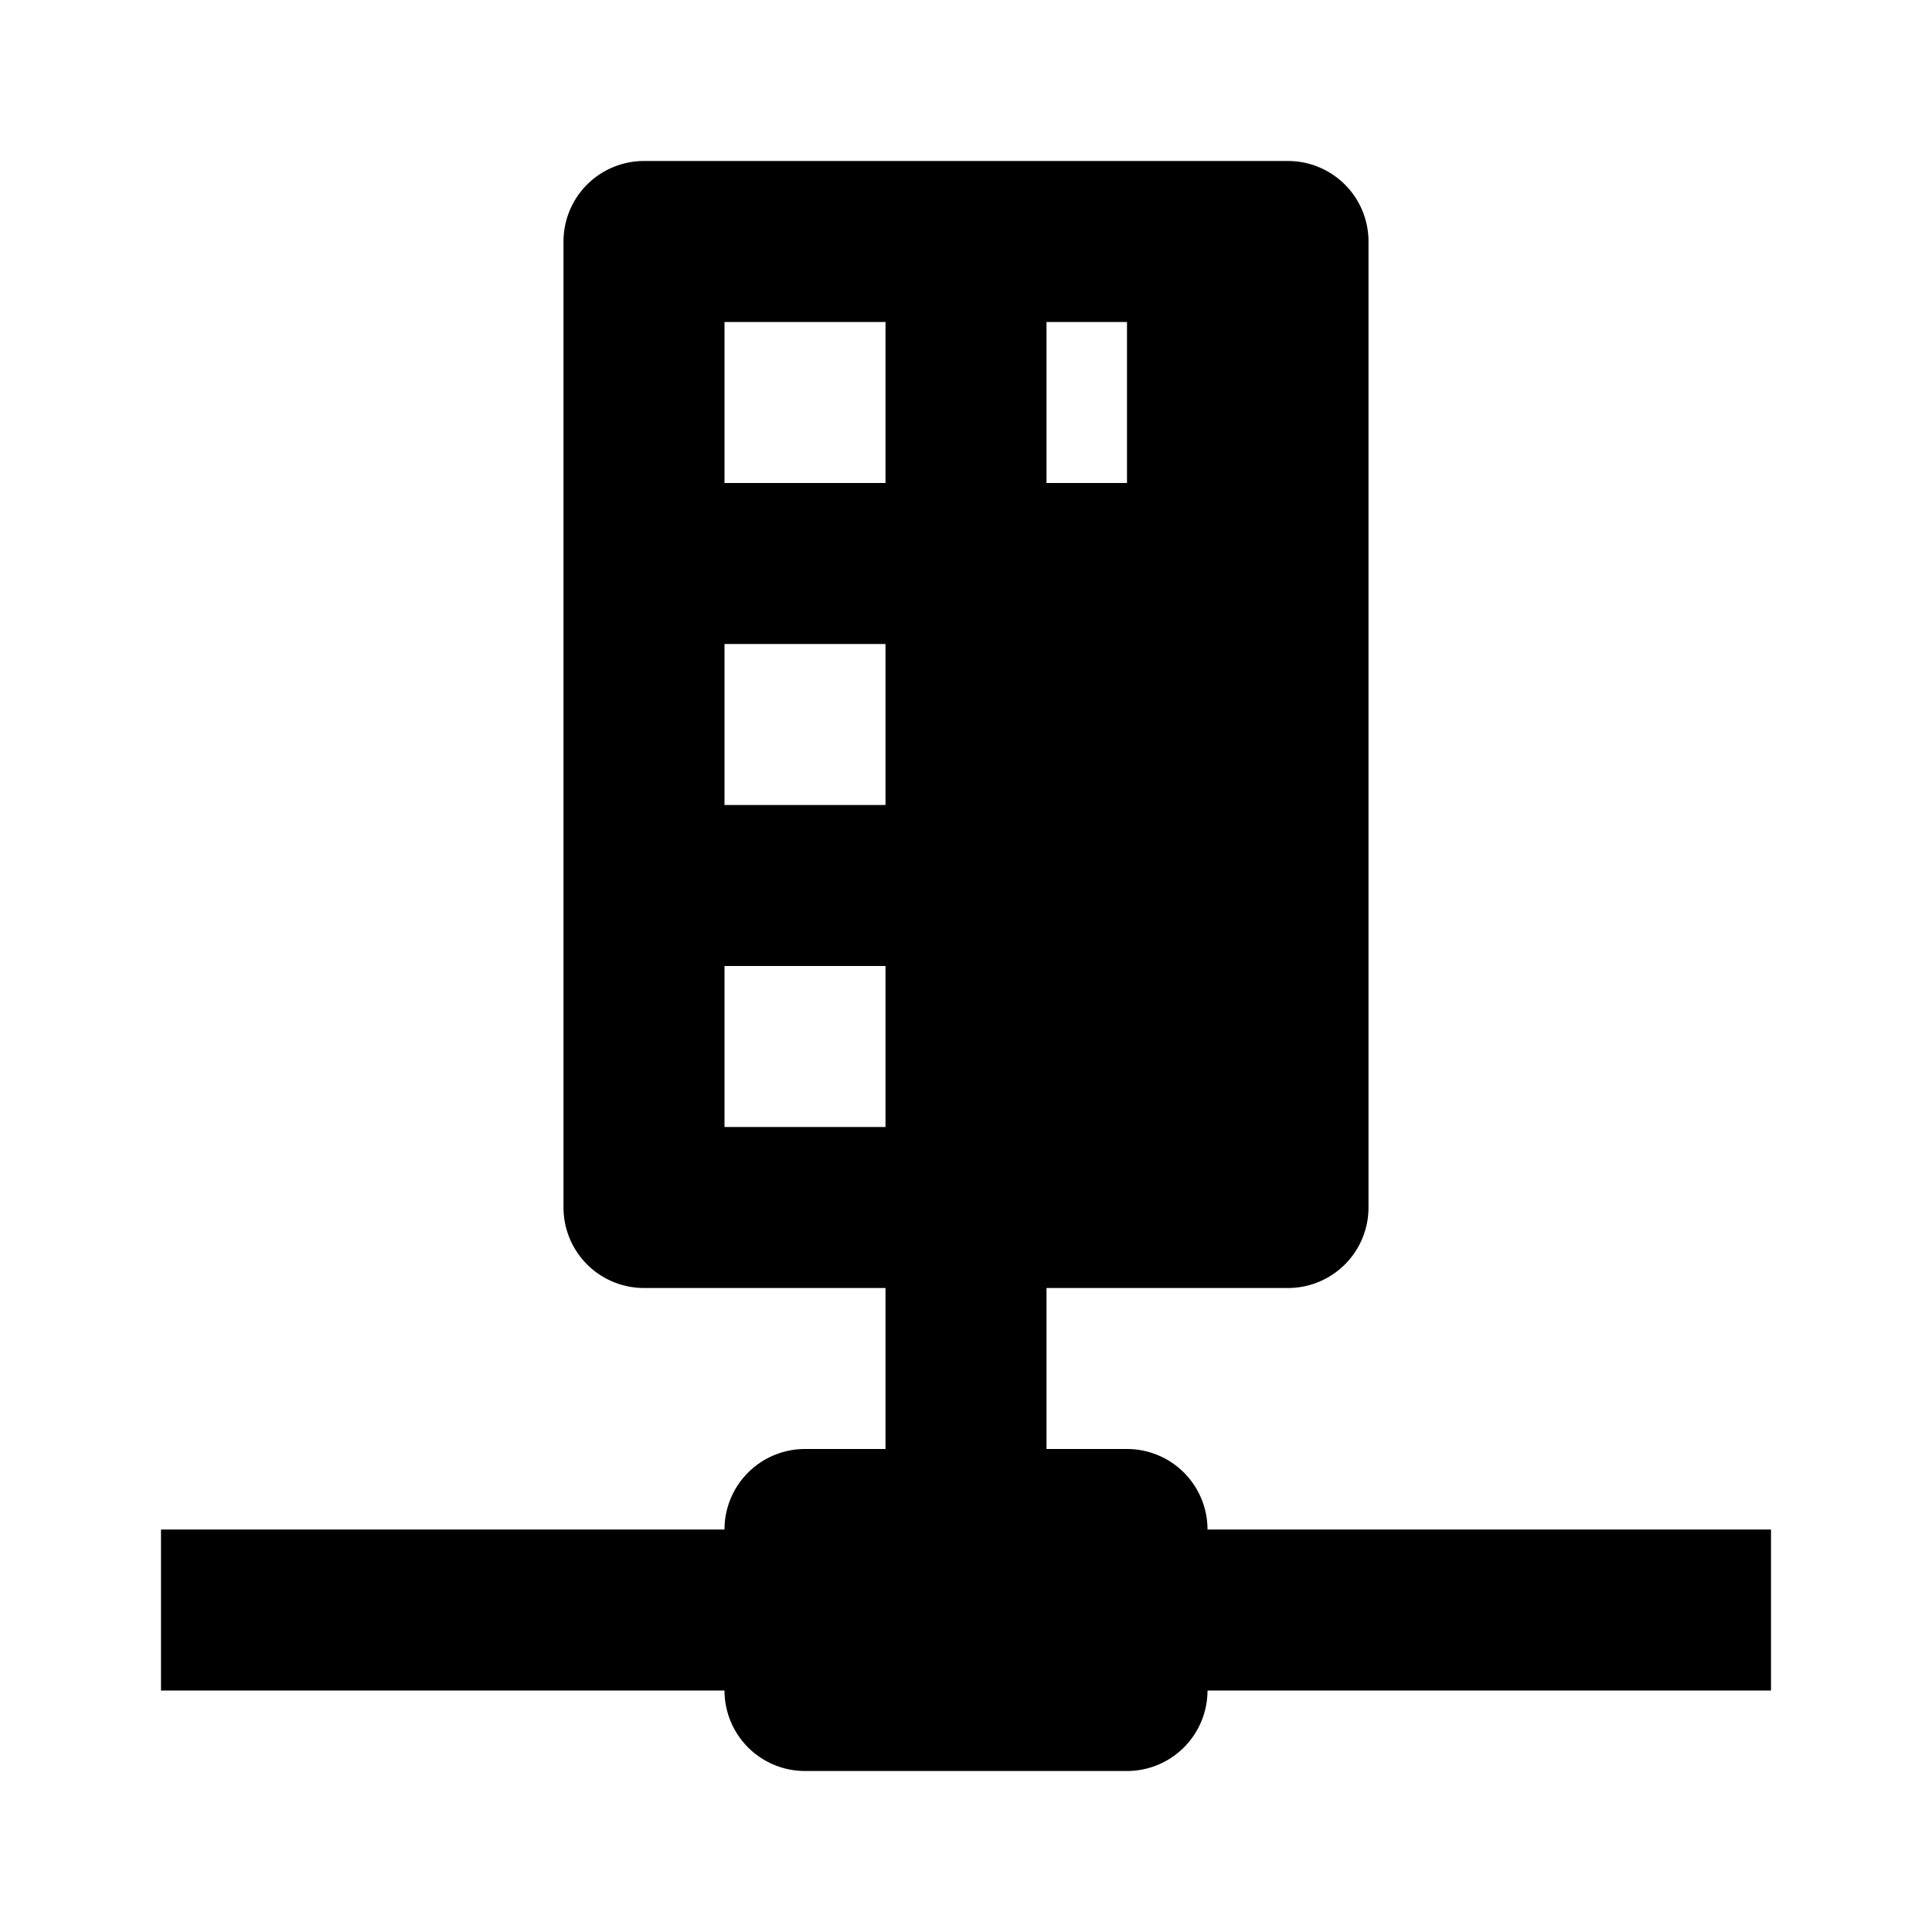 <?xml version="1.0" encoding="utf-8"?><!-- Uploaded to: SVG Repo, www.svgrepo.com, Generator: SVG Repo Mixer Tools -->
<svg width="800px" height="800px" viewBox="0 0 24 24" xmlns="http://www.w3.org/2000/svg">
  <path d="M13,18h1a1,1,0,0,1,1,1h7v2H15a1,1,0,0,1-1,1H10a1,1,0,0,1-1-1H2V19H9a1,1,0,0,1,1-1h1V16H8a1,1,0,0,1-1-1V3A1,1,0,0,1,8,2h8a1,1,0,0,1,1,1V15a1,1,0,0,1-1,1H13v2M13,6h1V4H13V6M9,4V6h2V4H9M9,8v2h2V8H9m0,4v2h2V12Z"/>
  <rect width="24" height="24" fill="none"/>
</svg>